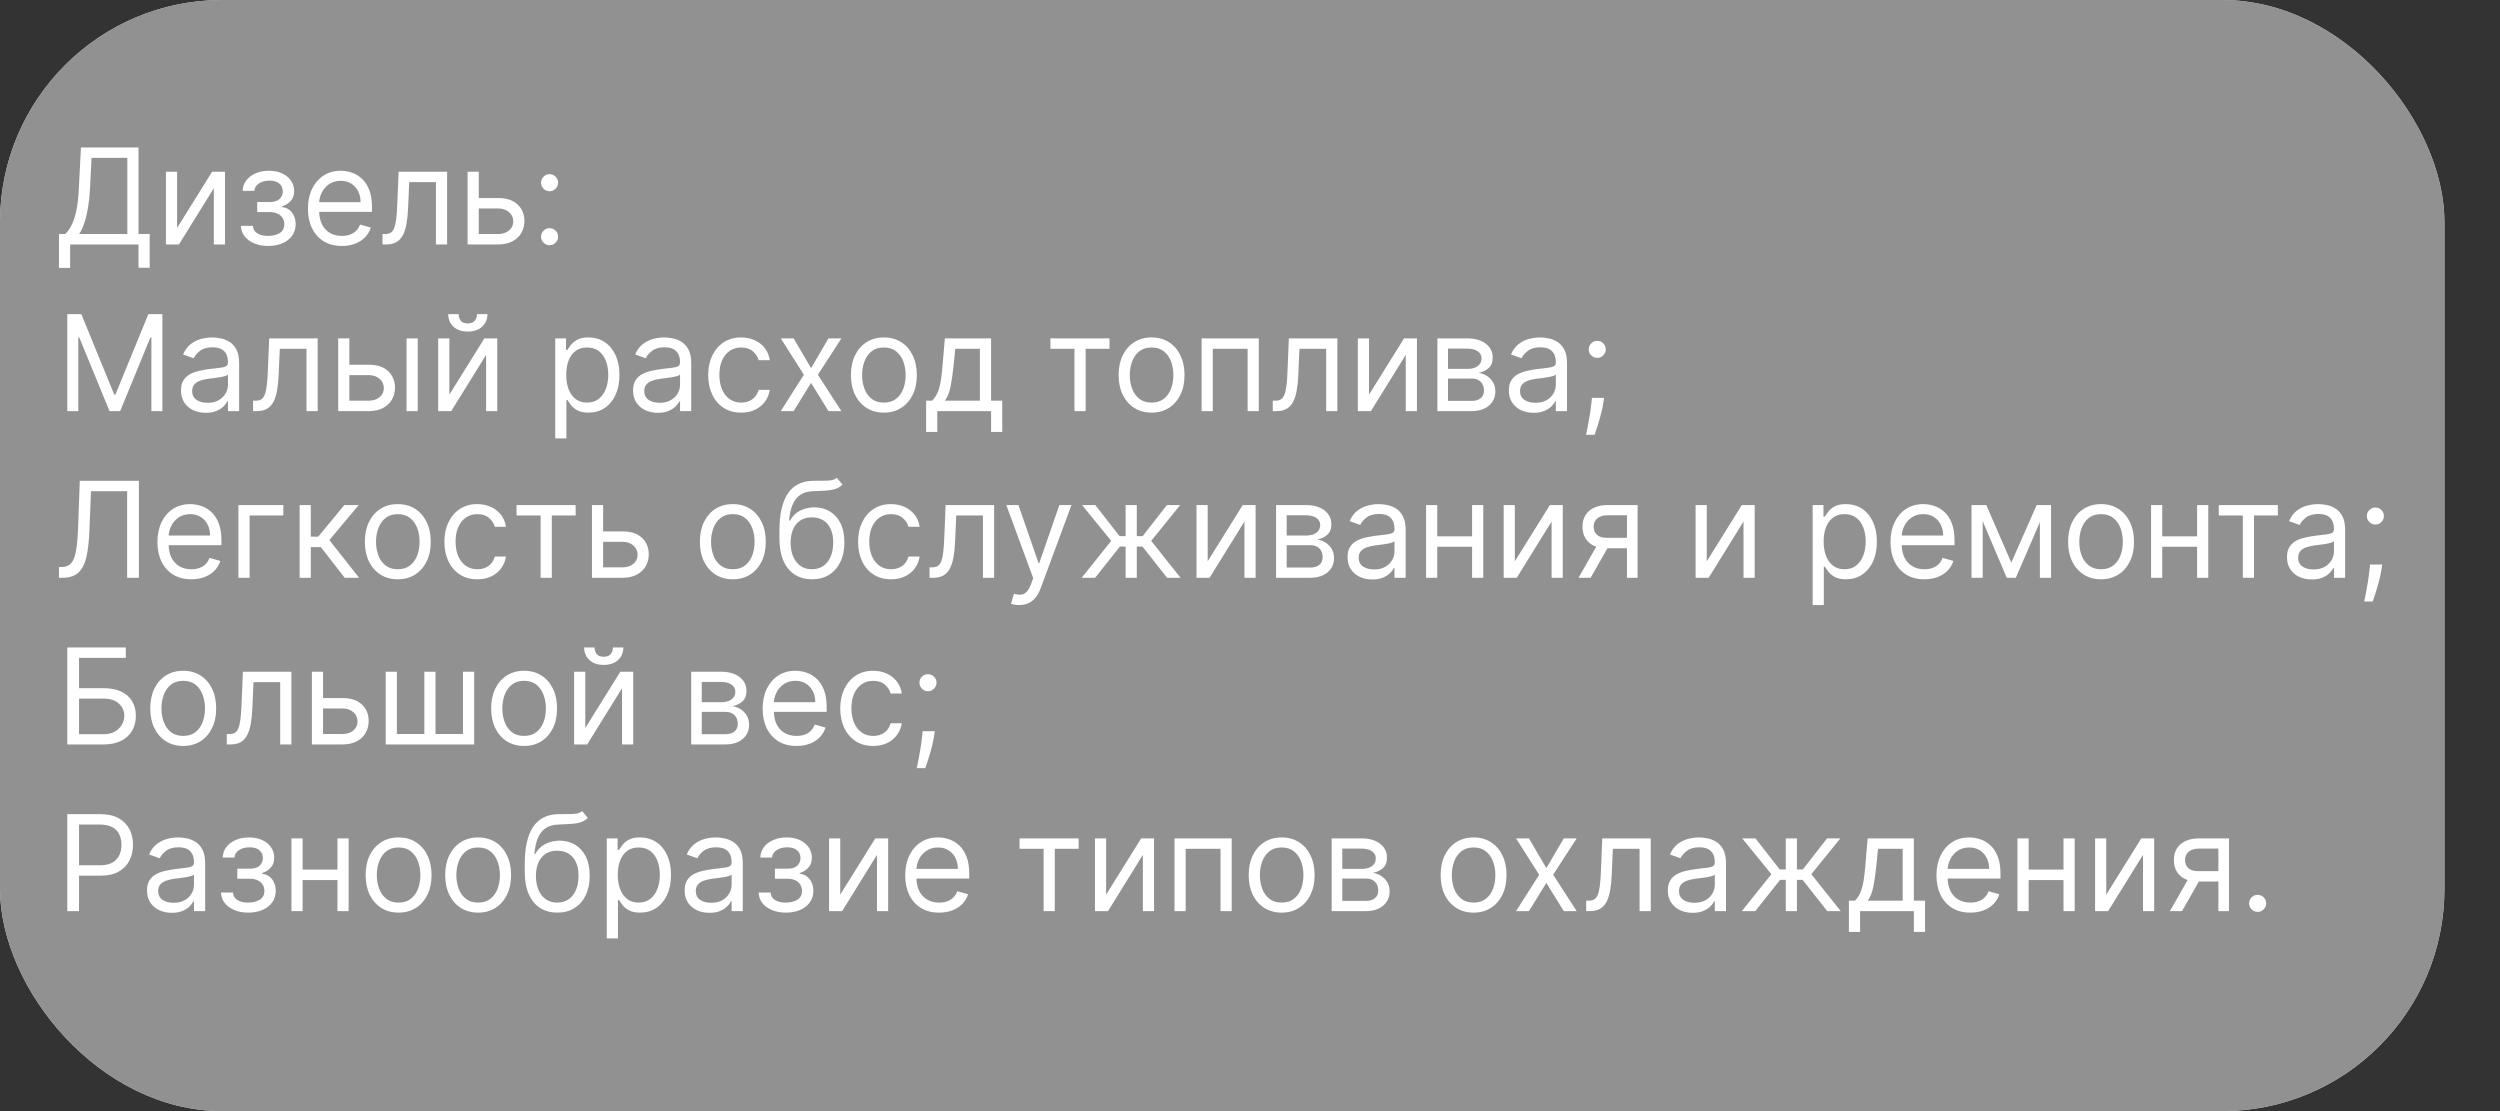 <?xml version="1.0" encoding="UTF-8"?> <svg xmlns="http://www.w3.org/2000/svg" width="225" height="100" viewBox="0 0 225 100" fill="none"><rect x="0" y="0" width="225" height="100" fill="#333333" stroke="none"/> <rect width="220" height="100" rx="20" fill="#D9D9D9"></rect> <rect width="220" height="100" rx="20" fill="#919191"></rect> <path d="M5.307 24.114V21.062H5.869C6.062 20.886 6.244 20.638 6.415 20.317C6.588 19.993 6.734 19.561 6.854 19.021C6.976 18.479 7.057 17.79 7.097 16.954L7.284 13.273H12.466V21.062H13.472V24.097H12.466V22H6.312V24.114H5.307ZM7.131 21.062H11.46V14.21H8.239L8.102 16.954C8.068 17.591 8.009 18.168 7.923 18.685C7.838 19.199 7.729 19.655 7.595 20.053C7.462 20.447 7.307 20.784 7.131 21.062ZM15.938 20.517L19.091 15.454H20.25V22H19.245V16.938L16.108 22H14.932V15.454H15.938V20.517ZM21.683 20.329H22.757C22.78 20.625 22.913 20.849 23.158 21.003C23.405 21.156 23.726 21.233 24.121 21.233C24.524 21.233 24.869 21.151 25.156 20.986C25.443 20.818 25.587 20.548 25.587 20.176C25.587 19.957 25.533 19.767 25.425 19.605C25.317 19.44 25.165 19.312 24.969 19.222C24.773 19.131 24.541 19.085 24.274 19.085H23.149V18.182H24.274C24.675 18.182 24.97 18.091 25.16 17.909C25.354 17.727 25.45 17.5 25.45 17.227C25.45 16.935 25.347 16.7 25.139 16.524C24.932 16.345 24.638 16.256 24.257 16.256C23.874 16.256 23.554 16.342 23.298 16.516C23.043 16.686 22.908 16.906 22.893 17.176H21.837C21.848 16.824 21.956 16.513 22.16 16.243C22.365 15.97 22.643 15.757 22.996 15.604C23.348 15.447 23.751 15.369 24.206 15.369C24.666 15.369 25.065 15.45 25.403 15.612C25.744 15.771 26.007 15.989 26.192 16.264C26.379 16.537 26.473 16.847 26.473 17.193C26.473 17.562 26.369 17.861 26.162 18.088C25.954 18.315 25.695 18.477 25.382 18.574V18.642C25.629 18.659 25.844 18.739 26.026 18.881C26.21 19.02 26.354 19.203 26.456 19.43C26.558 19.655 26.609 19.903 26.609 20.176C26.609 20.574 26.503 20.921 26.29 21.216C26.077 21.509 25.784 21.736 25.412 21.898C25.04 22.057 24.615 22.136 24.138 22.136C23.675 22.136 23.26 22.061 22.893 21.91C22.527 21.757 22.236 21.546 22.02 21.276C21.807 21.003 21.695 20.688 21.683 20.329ZM30.766 22.136C30.136 22.136 29.592 21.997 29.134 21.719C28.68 21.438 28.329 21.046 28.082 20.543C27.837 20.037 27.715 19.449 27.715 18.778C27.715 18.108 27.837 17.517 28.082 17.006C28.329 16.491 28.673 16.091 29.113 15.804C29.556 15.514 30.073 15.369 30.664 15.369C31.005 15.369 31.342 15.426 31.674 15.54C32.006 15.653 32.309 15.838 32.582 16.094C32.854 16.347 33.072 16.682 33.234 17.099C33.396 17.517 33.477 18.031 33.477 18.642V19.068H28.431V18.199H32.454C32.454 17.829 32.38 17.5 32.232 17.21C32.087 16.921 31.88 16.692 31.61 16.524C31.343 16.357 31.028 16.273 30.664 16.273C30.264 16.273 29.917 16.372 29.624 16.571C29.334 16.767 29.111 17.023 28.955 17.338C28.799 17.653 28.721 17.991 28.721 18.352V18.932C28.721 19.426 28.806 19.845 28.977 20.189C29.15 20.53 29.39 20.79 29.697 20.969C30.004 21.145 30.36 21.233 30.766 21.233C31.03 21.233 31.269 21.196 31.482 21.122C31.698 21.046 31.884 20.932 32.041 20.781C32.197 20.628 32.318 20.438 32.403 20.21L33.374 20.483C33.272 20.812 33.1 21.102 32.859 21.352C32.617 21.599 32.319 21.793 31.964 21.932C31.609 22.068 31.209 22.136 30.766 22.136ZM34.427 22V21.062H34.666C34.861 21.062 35.025 21.024 35.156 20.947C35.286 20.868 35.391 20.73 35.471 20.534C35.553 20.335 35.616 20.06 35.658 19.707C35.704 19.352 35.736 18.901 35.756 18.352L35.876 15.454H40.239V22H39.234V16.392H36.83L36.728 18.727C36.705 19.264 36.657 19.737 36.583 20.146C36.512 20.553 36.403 20.893 36.255 21.169C36.11 21.445 35.917 21.652 35.675 21.791C35.434 21.93 35.131 22 34.768 22H34.427ZM42.954 17.824H44.829C45.596 17.824 46.182 18.018 46.589 18.408C46.995 18.797 47.198 19.29 47.198 19.886C47.198 20.278 47.107 20.635 46.925 20.956C46.744 21.274 46.477 21.528 46.124 21.719C45.772 21.906 45.34 22 44.829 22H42.084V15.454H43.09V21.062H44.829C45.227 21.062 45.553 20.957 45.809 20.747C46.065 20.537 46.193 20.267 46.193 19.938C46.193 19.591 46.065 19.308 45.809 19.09C45.553 18.871 45.227 18.761 44.829 18.761H42.954V17.824ZM49.462 22.068C49.252 22.068 49.071 21.993 48.921 21.842C48.77 21.692 48.695 21.511 48.695 21.301C48.695 21.091 48.77 20.91 48.921 20.76C49.071 20.609 49.252 20.534 49.462 20.534C49.672 20.534 49.853 20.609 50.003 20.76C50.154 20.91 50.229 21.091 50.229 21.301C50.229 21.44 50.194 21.568 50.123 21.685C50.054 21.801 49.962 21.895 49.846 21.966C49.732 22.034 49.604 22.068 49.462 22.068ZM49.462 17.21C49.252 17.21 49.071 17.135 48.921 16.984C48.77 16.834 48.695 16.653 48.695 16.443C48.695 16.233 48.77 16.053 48.921 15.902C49.071 15.751 49.252 15.676 49.462 15.676C49.672 15.676 49.853 15.751 50.003 15.902C50.154 16.053 50.229 16.233 50.229 16.443C50.229 16.582 50.194 16.71 50.123 16.827C50.054 16.943 49.962 17.037 49.846 17.108C49.732 17.176 49.604 17.21 49.462 17.21ZM6.057 28.273H7.318L10.284 35.517H10.386L13.352 28.273H14.614V37H13.625V30.369H13.54L10.812 37H9.858L7.131 30.369H7.045V37H6.057V28.273ZM18.522 37.153C18.108 37.153 17.731 37.075 17.393 36.919C17.055 36.76 16.787 36.531 16.588 36.233C16.389 35.932 16.289 35.568 16.289 35.142C16.289 34.767 16.363 34.463 16.511 34.23C16.659 33.994 16.856 33.81 17.103 33.676C17.351 33.543 17.623 33.443 17.922 33.378C18.223 33.31 18.525 33.256 18.829 33.216C19.227 33.165 19.549 33.126 19.797 33.101C20.047 33.072 20.228 33.026 20.342 32.96C20.459 32.895 20.517 32.781 20.517 32.619V32.585C20.517 32.165 20.402 31.838 20.172 31.605C19.944 31.372 19.599 31.256 19.136 31.256C18.656 31.256 18.279 31.361 18.007 31.571C17.734 31.781 17.542 32.006 17.431 32.244L16.477 31.903C16.647 31.506 16.875 31.196 17.159 30.974C17.446 30.75 17.758 30.594 18.096 30.506C18.437 30.415 18.772 30.369 19.102 30.369C19.312 30.369 19.554 30.395 19.826 30.446C20.102 30.494 20.367 30.595 20.623 30.749C20.882 30.902 21.096 31.134 21.267 31.443C21.437 31.753 21.522 32.168 21.522 32.688V37H20.517V36.114H20.466C20.397 36.256 20.284 36.408 20.125 36.57C19.966 36.731 19.754 36.869 19.49 36.983C19.226 37.097 18.903 37.153 18.522 37.153ZM18.676 36.25C19.073 36.25 19.409 36.172 19.681 36.016C19.957 35.859 20.164 35.658 20.304 35.41C20.446 35.163 20.517 34.903 20.517 34.631V33.71C20.474 33.761 20.38 33.808 20.235 33.851C20.093 33.891 19.929 33.926 19.741 33.957C19.556 33.986 19.376 34.011 19.2 34.034C19.027 34.054 18.886 34.071 18.778 34.085C18.517 34.119 18.272 34.175 18.045 34.251C17.821 34.325 17.639 34.438 17.5 34.588C17.363 34.736 17.295 34.938 17.295 35.193C17.295 35.543 17.424 35.807 17.683 35.986C17.944 36.162 18.275 36.25 18.676 36.25ZM22.778 37V36.062H23.017C23.213 36.062 23.376 36.024 23.507 35.947C23.638 35.868 23.743 35.73 23.822 35.534C23.905 35.335 23.967 35.06 24.01 34.707C24.055 34.352 24.088 33.901 24.108 33.352L24.227 30.454H28.591V37H27.585V31.392H25.182L25.079 33.727C25.057 34.264 25.009 34.737 24.935 35.146C24.864 35.553 24.754 35.894 24.607 36.169C24.462 36.445 24.268 36.652 24.027 36.791C23.785 36.93 23.483 37 23.119 37H22.778ZM31.305 32.824H33.18C33.947 32.824 34.534 33.019 34.94 33.408C35.347 33.797 35.55 34.29 35.55 34.886C35.55 35.278 35.459 35.635 35.277 35.956C35.095 36.274 34.828 36.528 34.476 36.719C34.124 36.906 33.692 37 33.18 37H30.436V30.454H31.442V36.062H33.18C33.578 36.062 33.905 35.957 34.16 35.747C34.416 35.537 34.544 35.267 34.544 34.938C34.544 34.591 34.416 34.308 34.16 34.09C33.905 33.871 33.578 33.761 33.18 33.761H31.305V32.824ZM36.59 37V30.454H37.595V37H36.59ZM40.442 35.517L43.595 30.454H44.754V37H43.749V31.938L40.612 37H39.436V30.454H40.442V35.517ZM42.93 28.273H43.868C43.868 28.733 43.709 29.109 43.391 29.402C43.072 29.695 42.641 29.841 42.095 29.841C41.558 29.841 41.131 29.695 40.812 29.402C40.497 29.109 40.34 28.733 40.34 28.273H41.277C41.277 28.494 41.338 28.689 41.46 28.857C41.585 29.024 41.797 29.108 42.095 29.108C42.394 29.108 42.606 29.024 42.734 28.857C42.865 28.689 42.93 28.494 42.93 28.273ZM49.971 39.455V30.454H50.943V31.494H51.062C51.136 31.381 51.238 31.236 51.369 31.06C51.502 30.881 51.693 30.722 51.94 30.582C52.19 30.44 52.528 30.369 52.954 30.369C53.505 30.369 53.991 30.507 54.412 30.783C54.832 31.058 55.16 31.449 55.396 31.954C55.632 32.46 55.75 33.057 55.75 33.744C55.75 34.438 55.632 35.038 55.396 35.547C55.16 36.053 54.834 36.445 54.416 36.723C53.998 36.999 53.517 37.136 52.971 37.136C52.551 37.136 52.214 37.067 51.961 36.928C51.709 36.785 51.514 36.625 51.377 36.446C51.241 36.264 51.136 36.114 51.062 35.994H50.977V39.455H49.971ZM50.96 33.727C50.96 34.222 51.032 34.658 51.177 35.035C51.322 35.41 51.534 35.705 51.812 35.918C52.091 36.128 52.431 36.233 52.835 36.233C53.255 36.233 53.606 36.122 53.887 35.901C54.172 35.676 54.385 35.375 54.527 34.997C54.672 34.617 54.744 34.193 54.744 33.727C54.744 33.267 54.673 32.852 54.531 32.483C54.392 32.111 54.18 31.817 53.896 31.601C53.615 31.382 53.261 31.273 52.835 31.273C52.426 31.273 52.082 31.376 51.804 31.584C51.525 31.788 51.315 32.075 51.173 32.445C51.031 32.811 50.96 33.239 50.96 33.727ZM59.21 37.153C58.795 37.153 58.419 37.075 58.081 36.919C57.742 36.76 57.474 36.531 57.275 36.233C57.076 35.932 56.977 35.568 56.977 35.142C56.977 34.767 57.051 34.463 57.199 34.23C57.346 33.994 57.544 33.81 57.791 33.676C58.038 33.543 58.311 33.443 58.609 33.378C58.91 33.31 59.213 33.256 59.517 33.216C59.914 33.165 60.237 33.126 60.484 33.101C60.734 33.072 60.916 33.026 61.029 32.96C61.146 32.895 61.204 32.781 61.204 32.619V32.585C61.204 32.165 61.089 31.838 60.859 31.605C60.632 31.372 60.287 31.256 59.824 31.256C59.343 31.256 58.967 31.361 58.694 31.571C58.422 31.781 58.23 32.006 58.119 32.244L57.164 31.903C57.335 31.506 57.562 31.196 57.846 30.974C58.133 30.75 58.446 30.594 58.784 30.506C59.125 30.415 59.46 30.369 59.789 30.369C60 30.369 60.241 30.395 60.514 30.446C60.789 30.494 61.055 30.595 61.311 30.749C61.569 30.902 61.784 31.134 61.954 31.443C62.125 31.753 62.21 32.168 62.21 32.688V37H61.204V36.114H61.153C61.085 36.256 60.971 36.408 60.812 36.57C60.653 36.731 60.441 36.869 60.177 36.983C59.913 37.097 59.591 37.153 59.21 37.153ZM59.363 36.25C59.761 36.25 60.096 36.172 60.369 36.016C60.645 35.859 60.852 35.658 60.991 35.41C61.133 35.163 61.204 34.903 61.204 34.631V33.71C61.162 33.761 61.068 33.808 60.923 33.851C60.781 33.891 60.616 33.926 60.429 33.957C60.244 33.986 60.064 34.011 59.887 34.034C59.714 34.054 59.574 34.071 59.466 34.085C59.204 34.119 58.96 34.175 58.733 34.251C58.508 34.325 58.326 34.438 58.187 34.588C58.051 34.736 57.983 34.938 57.983 35.193C57.983 35.543 58.112 35.807 58.37 35.986C58.632 36.162 58.963 36.25 59.363 36.25ZM66.704 37.136C66.091 37.136 65.562 36.992 65.119 36.702C64.676 36.412 64.335 36.013 64.097 35.504C63.858 34.996 63.739 34.415 63.739 33.761C63.739 33.097 63.861 32.51 64.105 32.001C64.352 31.49 64.696 31.091 65.136 30.804C65.579 30.514 66.097 30.369 66.688 30.369C67.148 30.369 67.562 30.454 67.932 30.625C68.301 30.796 68.604 31.034 68.84 31.341C69.075 31.648 69.222 32.006 69.278 32.415H68.273C68.196 32.117 68.026 31.852 67.761 31.622C67.5 31.389 67.148 31.273 66.704 31.273C66.312 31.273 65.969 31.375 65.673 31.579C65.381 31.781 65.152 32.067 64.987 32.436C64.825 32.803 64.744 33.233 64.744 33.727C64.744 34.233 64.824 34.673 64.983 35.048C65.145 35.423 65.372 35.715 65.665 35.922C65.96 36.129 66.307 36.233 66.704 36.233C66.966 36.233 67.203 36.188 67.416 36.097C67.629 36.006 67.81 35.875 67.957 35.705C68.105 35.534 68.21 35.33 68.273 35.091H69.278C69.222 35.477 69.081 35.825 68.856 36.135C68.635 36.442 68.341 36.686 67.974 36.868C67.611 37.047 67.188 37.136 66.704 37.136ZM71.428 30.454L72.996 33.131L74.565 30.454H75.724L73.61 33.727L75.724 37H74.565L72.996 34.46L71.428 37H70.269L72.349 33.727L70.269 30.454H71.428ZM79.548 37.136C78.957 37.136 78.439 36.996 77.993 36.715C77.55 36.433 77.203 36.04 76.953 35.534C76.706 35.028 76.582 34.438 76.582 33.761C76.582 33.08 76.706 32.484 76.953 31.976C77.203 31.467 77.55 31.072 77.993 30.791C78.439 30.51 78.957 30.369 79.548 30.369C80.139 30.369 80.656 30.51 81.099 30.791C81.546 31.072 81.892 31.467 82.139 31.976C82.389 32.484 82.514 33.08 82.514 33.761C82.514 34.438 82.389 35.028 82.139 35.534C81.892 36.04 81.546 36.433 81.099 36.715C80.656 36.996 80.139 37.136 79.548 37.136ZM79.548 36.233C79.997 36.233 80.367 36.118 80.656 35.888C80.946 35.658 81.16 35.355 81.3 34.98C81.439 34.605 81.508 34.199 81.508 33.761C81.508 33.324 81.439 32.916 81.3 32.538C81.16 32.16 80.946 31.855 80.656 31.622C80.367 31.389 79.997 31.273 79.548 31.273C79.099 31.273 78.73 31.389 78.44 31.622C78.151 31.855 77.936 32.16 77.797 32.538C77.658 32.916 77.588 33.324 77.588 33.761C77.588 34.199 77.658 34.605 77.797 34.98C77.936 35.355 78.151 35.658 78.44 35.888C78.73 36.118 79.099 36.233 79.548 36.233ZM83.35 38.875V36.062H83.896C84.029 35.923 84.144 35.773 84.241 35.611C84.338 35.449 84.421 35.257 84.493 35.035C84.566 34.811 84.629 34.538 84.68 34.217C84.731 33.894 84.777 33.503 84.816 33.045L85.038 30.454H89.197V36.062H90.203V38.875H89.197V37H84.356V38.875H83.35ZM85.038 36.062H88.191V31.392H85.975L85.805 33.045C85.734 33.73 85.646 34.328 85.541 34.84C85.436 35.351 85.268 35.758 85.038 36.062ZM94.538 31.392V30.454H99.856V31.392H97.708V37H96.702V31.392H94.538ZM103.642 37.136C103.051 37.136 102.533 36.996 102.087 36.715C101.643 36.433 101.297 36.04 101.047 35.534C100.8 35.028 100.676 34.438 100.676 33.761C100.676 33.08 100.8 32.484 101.047 31.976C101.297 31.467 101.643 31.072 102.087 30.791C102.533 30.51 103.051 30.369 103.642 30.369C104.233 30.369 104.75 30.51 105.193 30.791C105.639 31.072 105.986 31.467 106.233 31.976C106.483 32.484 106.608 33.08 106.608 33.761C106.608 34.438 106.483 35.028 106.233 35.534C105.986 36.04 105.639 36.433 105.193 36.715C104.75 36.996 104.233 37.136 103.642 37.136ZM103.642 36.233C104.091 36.233 104.46 36.118 104.75 35.888C105.04 35.658 105.254 35.355 105.393 34.98C105.533 34.605 105.602 34.199 105.602 33.761C105.602 33.324 105.533 32.916 105.393 32.538C105.254 32.16 105.04 31.855 104.75 31.622C104.46 31.389 104.091 31.273 103.642 31.273C103.193 31.273 102.824 31.389 102.534 31.622C102.244 31.855 102.03 32.16 101.891 32.538C101.751 32.916 101.682 33.324 101.682 33.761C101.682 34.199 101.751 34.605 101.891 34.98C102.03 35.355 102.244 35.658 102.534 35.888C102.824 36.118 103.193 36.233 103.642 36.233ZM108.143 37V30.454H113.291V37H112.285V31.392H109.149V37H108.143ZM114.548 37V36.062H114.787C114.983 36.062 115.146 36.024 115.277 35.947C115.407 35.868 115.512 35.73 115.592 35.534C115.674 35.335 115.737 35.06 115.779 34.707C115.825 34.352 115.858 33.901 115.877 33.352L115.997 30.454H120.36V37H119.355V31.392H116.951L116.849 33.727C116.826 34.264 116.778 34.737 116.704 35.146C116.633 35.553 116.524 35.894 116.376 36.169C116.231 36.445 116.038 36.652 115.797 36.791C115.555 36.93 115.252 37 114.889 37H114.548ZM123.211 35.517L126.365 30.454H127.524V37H126.518V31.938L123.382 37H122.206V30.454H123.211V35.517ZM129.366 37V30.454H132.042C132.746 30.454 133.306 30.614 133.721 30.932C134.136 31.25 134.343 31.671 134.343 32.193C134.343 32.591 134.225 32.899 133.989 33.118C133.754 33.334 133.451 33.48 133.082 33.557C133.323 33.591 133.558 33.676 133.785 33.812C134.015 33.949 134.205 34.136 134.356 34.375C134.506 34.611 134.582 34.901 134.582 35.244C134.582 35.58 134.496 35.879 134.326 36.144C134.156 36.408 133.911 36.617 133.593 36.77C133.275 36.923 132.894 37 132.451 37H129.366ZM130.32 36.08H132.451C132.798 36.08 133.069 35.997 133.265 35.832C133.461 35.668 133.559 35.443 133.559 35.159C133.559 34.821 133.461 34.555 133.265 34.362C133.069 34.166 132.798 34.068 132.451 34.068H130.32V36.08ZM130.32 33.199H132.042C132.312 33.199 132.543 33.162 132.737 33.088C132.93 33.011 133.077 32.903 133.18 32.764C133.285 32.622 133.337 32.455 133.337 32.261C133.337 31.986 133.222 31.77 132.992 31.614C132.762 31.454 132.445 31.375 132.042 31.375H130.32V33.199ZM138.03 37.153C137.615 37.153 137.239 37.075 136.901 36.919C136.563 36.76 136.294 36.531 136.096 36.233C135.897 35.932 135.797 35.568 135.797 35.142C135.797 34.767 135.871 34.463 136.019 34.23C136.167 33.994 136.364 33.81 136.611 33.676C136.858 33.543 137.131 33.443 137.429 33.378C137.73 33.31 138.033 33.256 138.337 33.216C138.735 33.165 139.057 33.126 139.304 33.101C139.554 33.072 139.736 33.026 139.85 32.96C139.966 32.895 140.025 32.781 140.025 32.619V32.585C140.025 32.165 139.909 31.838 139.679 31.605C139.452 31.372 139.107 31.256 138.644 31.256C138.164 31.256 137.787 31.361 137.515 31.571C137.242 31.781 137.05 32.006 136.939 32.244L135.985 31.903C136.155 31.506 136.382 31.196 136.667 30.974C136.953 30.75 137.266 30.594 137.604 30.506C137.945 30.415 138.28 30.369 138.61 30.369C138.82 30.369 139.061 30.395 139.334 30.446C139.61 30.494 139.875 30.595 140.131 30.749C140.39 30.902 140.604 31.134 140.775 31.443C140.945 31.753 141.03 32.168 141.03 32.688V37H140.025V36.114H139.973C139.905 36.256 139.792 36.408 139.632 36.57C139.473 36.731 139.262 36.869 138.998 36.983C138.733 37.097 138.411 37.153 138.03 37.153ZM138.184 36.25C138.581 36.25 138.917 36.172 139.189 36.016C139.465 35.859 139.672 35.658 139.811 35.41C139.953 35.163 140.025 34.903 140.025 34.631V33.71C139.982 33.761 139.888 33.808 139.743 33.851C139.601 33.891 139.436 33.926 139.249 33.957C139.064 33.986 138.884 34.011 138.708 34.034C138.534 34.054 138.394 34.071 138.286 34.085C138.025 34.119 137.78 34.175 137.553 34.251C137.328 34.325 137.147 34.438 137.007 34.588C136.871 34.736 136.803 34.938 136.803 35.193C136.803 35.543 136.932 35.807 137.191 35.986C137.452 36.162 137.783 36.25 138.184 36.25ZM144.366 35.807L144.298 36.267C144.249 36.591 144.175 36.938 144.076 37.307C143.979 37.676 143.879 38.024 143.773 38.351C143.668 38.678 143.582 38.938 143.513 39.131H142.746C142.783 38.949 142.832 38.709 142.891 38.41C142.951 38.112 143.011 37.778 143.07 37.409C143.133 37.043 143.184 36.668 143.224 36.284L143.275 35.807H144.366ZM143.752 32.21C143.542 32.21 143.362 32.135 143.211 31.984C143.06 31.834 142.985 31.653 142.985 31.443C142.985 31.233 143.06 31.053 143.211 30.902C143.362 30.751 143.542 30.676 143.752 30.676C143.962 30.676 144.143 30.751 144.293 30.902C144.444 31.053 144.519 31.233 144.519 31.443C144.519 31.582 144.484 31.71 144.413 31.827C144.344 31.943 144.252 32.037 144.136 32.108C144.022 32.176 143.894 32.21 143.752 32.21ZM5.307 52V51.028H5.562C5.926 51.028 6.209 50.912 6.411 50.679C6.612 50.446 6.757 50.07 6.845 49.55C6.936 49.03 6.997 48.341 7.028 47.483L7.182 43.273H12.5V52H11.443V44.21H8.188L8.051 47.688C8.017 48.602 7.933 49.381 7.8 50.023C7.666 50.665 7.432 51.155 7.097 51.493C6.761 51.831 6.273 52 5.631 52H5.307ZM17.22 52.136C16.589 52.136 16.045 51.997 15.587 51.719C15.133 51.438 14.782 51.045 14.535 50.543C14.29 50.037 14.168 49.449 14.168 48.778C14.168 48.108 14.29 47.517 14.535 47.006C14.782 46.492 15.126 46.091 15.566 45.804C16.009 45.514 16.526 45.369 17.117 45.369C17.458 45.369 17.795 45.426 18.127 45.54C18.459 45.653 18.762 45.838 19.035 46.094C19.308 46.347 19.525 46.682 19.687 47.099C19.849 47.517 19.93 48.031 19.93 48.642V49.068H14.884V48.199H18.907C18.907 47.83 18.833 47.5 18.685 47.21C18.541 46.92 18.333 46.692 18.063 46.524C17.796 46.356 17.481 46.273 17.117 46.273C16.717 46.273 16.37 46.372 16.077 46.571C15.788 46.767 15.565 47.023 15.408 47.338C15.252 47.653 15.174 47.992 15.174 48.352V48.932C15.174 49.426 15.259 49.845 15.43 50.189C15.603 50.53 15.843 50.79 16.15 50.969C16.457 51.145 16.813 51.233 17.22 51.233C17.484 51.233 17.722 51.196 17.935 51.122C18.151 51.045 18.337 50.932 18.494 50.781C18.65 50.628 18.771 50.438 18.856 50.21L19.827 50.483C19.725 50.812 19.553 51.102 19.312 51.352C19.07 51.599 18.772 51.793 18.417 51.932C18.062 52.068 17.663 52.136 17.22 52.136ZM25.499 45.455V46.392H22.465V52H21.459V45.455H25.499ZM26.967 52V45.455H27.973V48.301H28.638L30.99 45.455H32.285L29.643 48.608L32.32 52H31.024L28.876 49.239H27.973V52H26.967ZM35.802 52.136C35.211 52.136 34.693 51.996 34.247 51.715C33.804 51.433 33.457 51.04 33.207 50.534C32.96 50.028 32.836 49.438 32.836 48.761C32.836 48.08 32.96 47.484 33.207 46.976C33.457 46.467 33.804 46.072 34.247 45.791C34.693 45.51 35.211 45.369 35.802 45.369C36.393 45.369 36.91 45.51 37.353 45.791C37.799 46.072 38.146 46.467 38.393 46.976C38.643 47.484 38.768 48.08 38.768 48.761C38.768 49.438 38.643 50.028 38.393 50.534C38.146 51.04 37.799 51.433 37.353 51.715C36.91 51.996 36.393 52.136 35.802 52.136ZM35.802 51.233C36.251 51.233 36.62 51.118 36.91 50.888C37.2 50.658 37.414 50.355 37.554 49.98C37.693 49.605 37.762 49.199 37.762 48.761C37.762 48.324 37.693 47.916 37.554 47.538C37.414 47.16 37.2 46.855 36.91 46.622C36.62 46.389 36.251 46.273 35.802 46.273C35.353 46.273 34.984 46.389 34.694 46.622C34.404 46.855 34.19 47.16 34.051 47.538C33.912 47.916 33.842 48.324 33.842 48.761C33.842 49.199 33.912 49.605 34.051 49.98C34.19 50.355 34.404 50.658 34.694 50.888C34.984 51.118 35.353 51.233 35.802 51.233ZM42.962 52.136C42.349 52.136 41.82 51.992 41.377 51.702C40.934 51.412 40.593 51.013 40.354 50.504C40.116 49.996 39.996 49.415 39.996 48.761C39.996 48.097 40.119 47.51 40.363 47.001C40.61 46.49 40.954 46.091 41.394 45.804C41.837 45.514 42.354 45.369 42.945 45.369C43.406 45.369 43.82 45.455 44.19 45.625C44.559 45.795 44.861 46.034 45.097 46.341C45.333 46.648 45.479 47.006 45.536 47.415H44.531C44.454 47.117 44.283 46.852 44.019 46.622C43.758 46.389 43.406 46.273 42.962 46.273C42.57 46.273 42.227 46.375 41.931 46.58C41.639 46.781 41.41 47.067 41.245 47.436C41.083 47.803 41.002 48.233 41.002 48.727C41.002 49.233 41.082 49.673 41.241 50.048C41.403 50.423 41.63 50.715 41.923 50.922C42.218 51.129 42.565 51.233 42.962 51.233C43.224 51.233 43.461 51.188 43.674 51.097C43.887 51.006 44.068 50.875 44.215 50.705C44.363 50.534 44.468 50.33 44.531 50.091H45.536C45.479 50.477 45.339 50.825 45.114 51.135C44.893 51.442 44.599 51.686 44.232 51.868C43.869 52.047 43.445 52.136 42.962 52.136ZM46.491 46.392V45.455H51.809V46.392H49.661V52H48.656V46.392H46.491ZM54.145 47.824H56.02C56.787 47.824 57.374 48.019 57.78 48.408C58.186 48.797 58.39 49.29 58.39 49.886C58.39 50.278 58.299 50.635 58.117 50.956C57.935 51.274 57.668 51.528 57.316 51.719C56.963 51.906 56.532 52 56.02 52H53.276V45.455H54.282V51.062H56.02C56.418 51.062 56.745 50.957 57 50.747C57.256 50.537 57.384 50.267 57.384 49.938C57.384 49.591 57.256 49.308 57 49.09C56.745 48.871 56.418 48.761 56.02 48.761H54.145V47.824ZM65.954 52.136C65.364 52.136 64.845 51.996 64.399 51.715C63.956 51.433 63.609 51.04 63.359 50.534C63.112 50.028 62.989 49.438 62.989 48.761C62.989 48.08 63.112 47.484 63.359 46.976C63.609 46.467 63.956 46.072 64.399 45.791C64.845 45.51 65.364 45.369 65.954 45.369C66.546 45.369 67.062 45.51 67.506 45.791C67.952 46.072 68.298 46.467 68.546 46.976C68.796 47.484 68.921 48.08 68.921 48.761C68.921 49.438 68.796 50.028 68.546 50.534C68.298 51.04 67.952 51.433 67.506 51.715C67.062 51.996 66.546 52.136 65.954 52.136ZM65.954 51.233C66.403 51.233 66.773 51.118 67.062 50.888C67.352 50.658 67.567 50.355 67.706 49.98C67.845 49.605 67.915 49.199 67.915 48.761C67.915 48.324 67.845 47.916 67.706 47.538C67.567 47.16 67.352 46.855 67.062 46.622C66.773 46.389 66.403 46.273 65.954 46.273C65.506 46.273 65.136 46.389 64.847 46.622C64.557 46.855 64.342 47.16 64.203 47.538C64.064 47.916 63.994 48.324 63.994 48.761C63.994 49.199 64.064 49.605 64.203 49.98C64.342 50.355 64.557 50.658 64.847 50.888C65.136 51.118 65.506 51.233 65.954 51.233ZM75.314 43L75.825 43.614C75.626 43.807 75.396 43.942 75.135 44.019C74.873 44.095 74.578 44.142 74.248 44.159C73.919 44.176 73.552 44.193 73.149 44.21C72.694 44.227 72.318 44.338 72.019 44.543C71.721 44.747 71.491 45.043 71.329 45.429C71.167 45.815 71.064 46.29 71.018 46.852H71.103C71.325 46.443 71.632 46.142 72.024 45.949C72.416 45.756 72.836 45.659 73.285 45.659C73.796 45.659 74.257 45.778 74.666 46.017C75.075 46.256 75.399 46.609 75.637 47.078C75.876 47.547 75.995 48.125 75.995 48.812C75.995 49.497 75.873 50.088 75.629 50.585C75.387 51.082 75.048 51.466 74.61 51.736C74.176 52.003 73.666 52.136 73.081 52.136C72.495 52.136 71.983 51.999 71.542 51.723C71.102 51.445 70.76 51.033 70.515 50.487C70.271 49.939 70.149 49.261 70.149 48.455V47.756C70.149 46.298 70.396 45.193 70.89 44.44C71.387 43.688 72.135 43.298 73.132 43.273C73.484 43.261 73.798 43.258 74.073 43.264C74.349 43.27 74.589 43.257 74.794 43.226C74.998 43.195 75.171 43.119 75.314 43ZM73.081 51.233C73.475 51.233 73.815 51.133 74.099 50.935C74.386 50.736 74.606 50.456 74.76 50.095C74.913 49.731 74.99 49.304 74.99 48.812C74.99 48.335 74.912 47.929 74.755 47.594C74.602 47.258 74.382 47.003 74.095 46.827C73.808 46.651 73.464 46.562 73.064 46.562C72.771 46.562 72.508 46.612 72.275 46.712C72.042 46.811 71.843 46.957 71.679 47.151C71.514 47.344 71.386 47.58 71.295 47.858C71.207 48.136 71.16 48.455 71.154 48.812C71.154 49.545 71.326 50.132 71.67 50.572C72.014 51.013 72.484 51.233 73.081 51.233ZM80.193 52.136C79.579 52.136 79.051 51.992 78.608 51.702C78.164 51.412 77.823 51.013 77.585 50.504C77.346 49.996 77.227 49.415 77.227 48.761C77.227 48.097 77.349 47.51 77.593 47.001C77.841 46.49 78.184 46.091 78.625 45.804C79.068 45.514 79.585 45.369 80.176 45.369C80.636 45.369 81.051 45.455 81.42 45.625C81.789 45.795 82.092 46.034 82.328 46.341C82.564 46.648 82.71 47.006 82.767 47.415H81.761C81.684 47.117 81.514 46.852 81.25 46.622C80.988 46.389 80.636 46.273 80.193 46.273C79.801 46.273 79.457 46.375 79.162 46.58C78.869 46.781 78.64 47.067 78.475 47.436C78.314 47.803 78.233 48.233 78.233 48.727C78.233 49.233 78.312 49.673 78.471 50.048C78.633 50.423 78.86 50.715 79.153 50.922C79.448 51.129 79.795 51.233 80.193 51.233C80.454 51.233 80.691 51.188 80.904 51.097C81.118 51.006 81.298 50.875 81.446 50.705C81.593 50.534 81.698 50.33 81.761 50.091H82.767C82.71 50.477 82.569 50.825 82.345 51.135C82.123 51.442 81.829 51.686 81.463 51.868C81.099 52.047 80.676 52.136 80.193 52.136ZM83.657 52V51.062H83.896C84.092 51.062 84.255 51.024 84.386 50.947C84.517 50.868 84.622 50.73 84.701 50.534C84.784 50.335 84.846 50.06 84.889 49.707C84.934 49.352 84.967 48.901 84.987 48.352L85.106 45.455H89.47V52H88.464V46.392H86.061L85.959 48.727C85.936 49.264 85.887 49.737 85.814 50.146C85.743 50.553 85.633 50.894 85.485 51.169C85.341 51.445 85.147 51.652 84.906 51.791C84.664 51.93 84.362 52 83.998 52H83.657ZM91.728 54.455C91.558 54.455 91.406 54.44 91.272 54.412C91.139 54.386 91.046 54.361 90.995 54.335L91.251 53.449C91.495 53.511 91.711 53.534 91.899 53.517C92.086 53.5 92.252 53.416 92.397 53.266C92.545 53.118 92.68 52.878 92.802 52.545L92.99 52.034L90.569 45.455H91.66L93.467 50.67H93.535L95.342 45.455H96.433L93.654 52.955C93.529 53.293 93.375 53.572 93.19 53.794C93.005 54.019 92.791 54.185 92.546 54.293C92.305 54.401 92.032 54.455 91.728 54.455ZM97.351 52L100.01 48.676L97.385 45.455H98.579L100.76 48.25H101.306V45.455H102.311V48.25H102.84L105.022 45.455H106.215L103.607 48.676L106.249 52H105.039L102.823 49.188H102.311V52H101.306V49.188H100.794L98.561 52H97.351ZM108.692 50.517L111.845 45.455H113.004V52H111.999V46.938L108.862 52H107.686V45.455H108.692V50.517ZM114.846 52V45.455H117.522C118.227 45.455 118.787 45.614 119.201 45.932C119.616 46.25 119.824 46.67 119.824 47.193C119.824 47.591 119.706 47.899 119.47 48.118C119.234 48.334 118.931 48.48 118.562 48.557C118.804 48.591 119.038 48.676 119.265 48.812C119.495 48.949 119.686 49.136 119.836 49.375C119.987 49.611 120.062 49.901 120.062 50.244C120.062 50.58 119.977 50.879 119.806 51.144C119.636 51.408 119.392 51.617 119.074 51.77C118.755 51.923 118.375 52 117.931 52H114.846ZM115.801 51.08H117.931C118.278 51.08 118.549 50.997 118.745 50.832C118.941 50.668 119.039 50.443 119.039 50.159C119.039 49.821 118.941 49.555 118.745 49.362C118.549 49.166 118.278 49.068 117.931 49.068H115.801V51.08ZM115.801 48.199H117.522C117.792 48.199 118.024 48.162 118.217 48.088C118.41 48.011 118.558 47.903 118.66 47.764C118.765 47.622 118.818 47.455 118.818 47.261C118.818 46.986 118.703 46.77 118.473 46.614C118.243 46.455 117.926 46.375 117.522 46.375H115.801V48.199ZM123.511 52.153C123.096 52.153 122.719 52.075 122.381 51.919C122.043 51.76 121.775 51.531 121.576 51.233C121.377 50.932 121.278 50.568 121.278 50.142C121.278 49.767 121.352 49.463 121.499 49.23C121.647 48.994 121.844 48.81 122.092 48.676C122.339 48.543 122.612 48.443 122.91 48.378C123.211 48.31 123.513 48.256 123.817 48.216C124.215 48.165 124.538 48.126 124.785 48.101C125.035 48.072 125.217 48.026 125.33 47.96C125.447 47.895 125.505 47.781 125.505 47.619V47.585C125.505 47.165 125.39 46.838 125.16 46.605C124.933 46.372 124.587 46.256 124.124 46.256C123.644 46.256 123.268 46.361 122.995 46.571C122.722 46.781 122.531 47.006 122.42 47.244L121.465 46.903C121.636 46.506 121.863 46.196 122.147 45.974C122.434 45.75 122.746 45.594 123.085 45.506C123.425 45.415 123.761 45.369 124.09 45.369C124.3 45.369 124.542 45.395 124.815 45.446C125.09 45.494 125.356 45.595 125.612 45.749C125.87 45.902 126.085 46.133 126.255 46.443C126.425 46.753 126.511 47.168 126.511 47.688V52H125.505V51.114H125.454C125.386 51.256 125.272 51.408 125.113 51.57C124.954 51.731 124.742 51.869 124.478 51.983C124.214 52.097 123.891 52.153 123.511 52.153ZM123.664 51.25C124.062 51.25 124.397 51.172 124.67 51.016C124.945 50.859 125.153 50.658 125.292 50.41C125.434 50.163 125.505 49.903 125.505 49.631V48.71C125.462 48.761 125.369 48.808 125.224 48.851C125.082 48.891 124.917 48.926 124.729 48.957C124.545 48.986 124.364 49.011 124.188 49.034C124.015 49.054 123.874 49.071 123.766 49.085C123.505 49.119 123.261 49.175 123.033 49.251C122.809 49.325 122.627 49.438 122.488 49.588C122.352 49.736 122.283 49.938 122.283 50.193C122.283 50.543 122.413 50.807 122.671 50.986C122.933 51.162 123.263 51.25 123.664 51.25ZM132.727 48.267V49.205H129.113V48.267H132.727ZM129.352 45.455V52H128.346V45.455H129.352ZM133.494 45.455V52H132.488V45.455H133.494ZM136.336 50.517L139.49 45.455H140.649V52H139.643V46.938L136.507 52H135.331V45.455H136.336V50.517ZM146.428 52V46.375H144.69C144.298 46.375 143.989 46.466 143.765 46.648C143.54 46.83 143.428 47.08 143.428 47.398C143.428 47.71 143.529 47.956 143.731 48.135C143.935 48.314 144.215 48.403 144.57 48.403H146.684V49.341H144.57C144.127 49.341 143.745 49.263 143.424 49.106C143.103 48.95 142.856 48.727 142.683 48.438C142.509 48.145 142.423 47.798 142.423 47.398C142.423 46.994 142.513 46.648 142.695 46.358C142.877 46.068 143.137 45.845 143.475 45.689C143.816 45.533 144.221 45.455 144.69 45.455H147.383V52H146.428ZM142.065 52L143.923 48.744H145.013L143.156 52H142.065ZM153.61 50.517L156.763 45.455H157.922V52H156.917V46.938L153.78 52H152.604V45.455H153.61V50.517ZM163.139 54.455V45.455H164.111V46.494H164.23C164.304 46.381 164.406 46.236 164.537 46.06C164.67 45.881 164.861 45.722 165.108 45.582C165.358 45.44 165.696 45.369 166.122 45.369C166.673 45.369 167.159 45.507 167.58 45.783C168 46.058 168.328 46.449 168.564 46.955C168.8 47.46 168.918 48.057 168.918 48.744C168.918 49.438 168.8 50.038 168.564 50.547C168.328 51.053 168.001 51.445 167.584 51.723C167.166 51.999 166.685 52.136 166.139 52.136C165.719 52.136 165.382 52.067 165.129 51.928C164.876 51.785 164.682 51.625 164.545 51.446C164.409 51.264 164.304 51.114 164.23 50.994H164.145V54.455H163.139ZM164.128 48.727C164.128 49.222 164.2 49.658 164.345 50.035C164.49 50.41 164.702 50.705 164.98 50.918C165.259 51.128 165.599 51.233 166.003 51.233C166.423 51.233 166.774 51.122 167.055 50.901C167.339 50.676 167.553 50.375 167.695 49.997C167.839 49.617 167.912 49.193 167.912 48.727C167.912 48.267 167.841 47.852 167.699 47.483C167.56 47.111 167.348 46.817 167.064 46.601C166.783 46.382 166.429 46.273 166.003 46.273C165.594 46.273 165.25 46.376 164.972 46.584C164.693 46.788 164.483 47.075 164.341 47.445C164.199 47.811 164.128 48.239 164.128 48.727ZM173.196 52.136C172.565 52.136 172.021 51.997 171.564 51.719C171.109 51.438 170.759 51.045 170.511 50.543C170.267 50.037 170.145 49.449 170.145 48.778C170.145 48.108 170.267 47.517 170.511 47.006C170.759 46.492 171.102 46.091 171.543 45.804C171.986 45.514 172.503 45.369 173.094 45.369C173.435 45.369 173.771 45.426 174.104 45.54C174.436 45.653 174.739 45.838 175.011 46.094C175.284 46.347 175.501 46.682 175.663 47.099C175.825 47.517 175.906 48.031 175.906 48.642V49.068H170.861V48.199H174.884C174.884 47.83 174.81 47.5 174.662 47.21C174.517 46.92 174.31 46.692 174.04 46.524C173.773 46.356 173.457 46.273 173.094 46.273C172.693 46.273 172.347 46.372 172.054 46.571C171.764 46.767 171.541 47.023 171.385 47.338C171.229 47.653 171.151 47.992 171.151 48.352V48.932C171.151 49.426 171.236 49.845 171.406 50.189C171.58 50.53 171.82 50.79 172.126 50.969C172.433 51.145 172.79 51.233 173.196 51.233C173.46 51.233 173.699 51.196 173.912 51.122C174.128 51.045 174.314 50.932 174.47 50.781C174.626 50.628 174.747 50.438 174.832 50.21L175.804 50.483C175.702 50.812 175.53 51.102 175.288 51.352C175.047 51.599 174.749 51.793 174.393 51.932C174.038 52.068 173.639 52.136 173.196 52.136ZM181.016 50.636L183.3 45.455H184.254L181.425 52H180.607L177.828 45.455H178.766L181.016 50.636ZM178.442 45.455V52H177.436V45.455H178.442ZM183.589 52V45.455H184.595V52H183.589ZM189.095 52.136C188.504 52.136 187.986 51.996 187.54 51.715C187.097 51.433 186.75 51.04 186.5 50.534C186.253 50.028 186.129 49.438 186.129 48.761C186.129 48.08 186.253 47.484 186.5 46.976C186.75 46.467 187.097 46.072 187.54 45.791C187.986 45.51 188.504 45.369 189.095 45.369C189.686 45.369 190.203 45.51 190.646 45.791C191.092 46.072 191.439 46.467 191.686 46.976C191.936 47.484 192.061 48.08 192.061 48.761C192.061 49.438 191.936 50.028 191.686 50.534C191.439 51.04 191.092 51.433 190.646 51.715C190.203 51.996 189.686 52.136 189.095 52.136ZM189.095 51.233C189.544 51.233 189.913 51.118 190.203 50.888C190.493 50.658 190.707 50.355 190.847 49.98C190.986 49.605 191.055 49.199 191.055 48.761C191.055 48.324 190.986 47.916 190.847 47.538C190.707 47.16 190.493 46.855 190.203 46.622C189.913 46.389 189.544 46.273 189.095 46.273C188.646 46.273 188.277 46.389 187.987 46.622C187.697 46.855 187.483 47.16 187.344 47.538C187.205 47.916 187.135 48.324 187.135 48.761C187.135 49.199 187.205 49.605 187.344 49.98C187.483 50.355 187.697 50.658 187.987 50.888C188.277 51.118 188.646 51.233 189.095 51.233ZM197.977 48.267V49.205H194.363V48.267H197.977ZM194.602 45.455V52H193.596V45.455H194.602ZM198.744 45.455V52H197.738V45.455H198.744ZM199.69 46.392V45.455H205.008V46.392H202.86V52H201.855V46.392H199.69ZM208.061 52.153C207.647 52.153 207.27 52.075 206.932 51.919C206.594 51.76 206.326 51.531 206.127 51.233C205.928 50.932 205.828 50.568 205.828 50.142C205.828 49.767 205.902 49.463 206.05 49.23C206.198 48.994 206.395 48.81 206.642 48.676C206.89 48.543 207.162 48.443 207.461 48.378C207.762 48.31 208.064 48.256 208.368 48.216C208.766 48.165 209.088 48.126 209.336 48.101C209.586 48.072 209.767 48.026 209.881 47.96C209.998 47.895 210.056 47.781 210.056 47.619V47.585C210.056 47.165 209.941 46.838 209.711 46.605C209.483 46.372 209.138 46.256 208.675 46.256C208.195 46.256 207.819 46.361 207.546 46.571C207.273 46.781 207.081 47.006 206.971 47.244L206.016 46.903C206.186 46.506 206.414 46.196 206.698 45.974C206.985 45.75 207.297 45.594 207.635 45.506C207.976 45.415 208.311 45.369 208.641 45.369C208.851 45.369 209.093 45.395 209.365 45.446C209.641 45.494 209.907 45.595 210.162 45.749C210.421 45.902 210.635 46.133 210.806 46.443C210.976 46.753 211.061 47.168 211.061 47.688V52H210.056V51.114H210.005C209.936 51.256 209.823 51.408 209.664 51.57C209.505 51.731 209.293 51.869 209.029 51.983C208.765 52.097 208.442 52.153 208.061 52.153ZM208.215 51.25C208.613 51.25 208.948 51.172 209.221 51.016C209.496 50.859 209.703 50.658 209.843 50.41C209.985 50.163 210.056 49.903 210.056 49.631V48.71C210.013 48.761 209.919 48.808 209.775 48.851C209.632 48.891 209.468 48.926 209.28 48.957C209.096 48.986 208.915 49.011 208.739 49.034C208.566 49.054 208.425 49.071 208.317 49.085C208.056 49.119 207.811 49.175 207.584 49.251C207.36 49.325 207.178 49.438 207.039 49.588C206.902 49.736 206.834 49.938 206.834 50.193C206.834 50.543 206.963 50.807 207.222 50.986C207.483 51.162 207.814 51.25 208.215 51.25ZM214.397 50.807L214.329 51.267C214.281 51.591 214.207 51.938 214.107 52.307C214.011 52.676 213.91 53.024 213.805 53.351C213.7 53.678 213.613 53.938 213.545 54.131H212.778C212.815 53.949 212.863 53.709 212.923 53.41C212.982 53.112 213.042 52.778 213.102 52.409C213.164 52.043 213.215 51.668 213.255 51.284L213.306 50.807H214.397ZM213.783 47.21C213.573 47.21 213.393 47.135 213.242 46.984C213.092 46.834 213.016 46.653 213.016 46.443C213.016 46.233 213.092 46.053 213.242 45.902C213.393 45.751 213.573 45.676 213.783 45.676C213.994 45.676 214.174 45.751 214.325 45.902C214.475 46.053 214.55 46.233 214.55 46.443C214.55 46.582 214.515 46.71 214.444 46.827C214.376 46.943 214.283 47.037 214.167 47.108C214.053 47.176 213.925 47.21 213.783 47.21ZM6.057 67V58.273H11.324V59.21H7.114V61.938H9.33C9.955 61.938 10.482 62.04 10.911 62.244C11.342 62.449 11.669 62.737 11.891 63.109C12.115 63.481 12.227 63.92 12.227 64.426C12.227 64.932 12.115 65.378 11.891 65.764C11.669 66.151 11.342 66.453 10.911 66.672C10.482 66.891 9.955 67 9.33 67H6.057ZM7.114 66.079H9.33C9.727 66.079 10.064 66 10.339 65.841C10.618 65.679 10.828 65.472 10.97 65.219C11.115 64.963 11.188 64.693 11.188 64.409C11.188 63.992 11.027 63.632 10.706 63.331C10.385 63.027 9.926 62.875 9.33 62.875H7.114V66.079ZM16.49 67.136C15.899 67.136 15.38 66.996 14.934 66.715C14.491 66.433 14.145 66.04 13.895 65.534C13.647 65.028 13.524 64.438 13.524 63.761C13.524 63.08 13.647 62.484 13.895 61.976C14.145 61.467 14.491 61.072 14.934 60.791C15.38 60.51 15.899 60.369 16.49 60.369C17.081 60.369 17.598 60.51 18.041 60.791C18.487 61.072 18.834 61.467 19.081 61.976C19.331 62.484 19.456 63.08 19.456 63.761C19.456 64.438 19.331 65.028 19.081 65.534C18.834 66.04 18.487 66.433 18.041 66.715C17.598 66.996 17.081 67.136 16.49 67.136ZM16.49 66.233C16.939 66.233 17.308 66.118 17.598 65.888C17.887 65.658 18.102 65.355 18.241 64.98C18.38 64.605 18.45 64.199 18.45 63.761C18.45 63.324 18.38 62.916 18.241 62.538C18.102 62.16 17.887 61.855 17.598 61.622C17.308 61.389 16.939 61.273 16.49 61.273C16.041 61.273 15.671 61.389 15.382 61.622C15.092 61.855 14.877 62.16 14.738 62.538C14.599 62.916 14.53 63.324 14.53 63.761C14.53 64.199 14.599 64.605 14.738 64.98C14.877 65.355 15.092 65.658 15.382 65.888C15.671 66.118 16.041 66.233 16.49 66.233ZM20.411 67V66.062H20.65C20.846 66.062 21.009 66.024 21.14 65.947C21.271 65.868 21.376 65.73 21.455 65.534C21.538 65.335 21.6 65.06 21.643 64.707C21.688 64.352 21.721 63.901 21.741 63.352L21.86 60.455H26.224V67H25.218V61.392H22.815L22.712 63.727C22.69 64.264 22.641 64.737 22.567 65.146C22.496 65.553 22.387 65.894 22.239 66.169C22.095 66.445 21.901 66.652 21.66 66.791C21.418 66.93 21.116 67 20.752 67H20.411ZM28.938 62.824H30.813C31.58 62.824 32.167 63.019 32.573 63.408C32.979 63.797 33.182 64.29 33.182 64.886C33.182 65.278 33.092 65.635 32.91 65.956C32.728 66.274 32.461 66.528 32.109 66.719C31.756 66.906 31.325 67 30.813 67H28.069V60.455H29.075V66.062H30.813C31.211 66.062 31.538 65.957 31.793 65.747C32.049 65.537 32.177 65.267 32.177 64.938C32.177 64.591 32.049 64.308 31.793 64.09C31.538 63.871 31.211 63.761 30.813 63.761H28.938V62.824ZM34.713 60.455H35.719V66.062H38.191V60.455H39.196V66.062H41.668V60.455H42.674V67H34.713V60.455ZM47.169 67.136C46.578 67.136 46.06 66.996 45.614 66.715C45.171 66.433 44.824 66.04 44.574 65.534C44.327 65.028 44.203 64.438 44.203 63.761C44.203 63.08 44.327 62.484 44.574 61.976C44.824 61.467 45.171 61.072 45.614 60.791C46.06 60.51 46.578 60.369 47.169 60.369C47.76 60.369 48.277 60.51 48.721 60.791C49.166 61.072 49.513 61.467 49.76 61.976C50.01 62.484 50.135 63.08 50.135 63.761C50.135 64.438 50.01 65.028 49.76 65.534C49.513 66.04 49.166 66.433 48.721 66.715C48.277 66.996 47.76 67.136 47.169 67.136ZM47.169 66.233C47.618 66.233 47.988 66.118 48.277 65.888C48.567 65.658 48.782 65.355 48.921 64.98C49.06 64.605 49.13 64.199 49.13 63.761C49.13 63.324 49.06 62.916 48.921 62.538C48.782 62.16 48.567 61.855 48.277 61.622C47.988 61.389 47.618 61.273 47.169 61.273C46.721 61.273 46.351 61.389 46.061 61.622C45.772 61.855 45.557 62.16 45.418 62.538C45.279 62.916 45.209 63.324 45.209 63.761C45.209 64.199 45.279 64.605 45.418 64.98C45.557 65.355 45.772 65.658 46.061 65.888C46.351 66.118 46.721 66.233 47.169 66.233ZM52.676 65.517L55.83 60.455H56.989V67H55.983V61.938L52.847 67H51.67V60.455H52.676V65.517ZM55.165 58.273H56.102C56.102 58.733 55.943 59.109 55.625 59.402C55.307 59.695 54.875 59.841 54.33 59.841C53.793 59.841 53.365 59.695 53.047 59.402C52.731 59.109 52.574 58.733 52.574 58.273H53.511C53.511 58.494 53.572 58.689 53.695 58.856C53.82 59.024 54.031 59.108 54.33 59.108C54.628 59.108 54.841 59.024 54.969 58.856C55.099 58.689 55.165 58.494 55.165 58.273ZM62.206 67V60.455H64.882C65.586 60.455 66.146 60.614 66.561 60.932C66.975 61.25 67.183 61.67 67.183 62.193C67.183 62.591 67.065 62.899 66.829 63.118C66.593 63.334 66.291 63.48 65.921 63.557C66.163 63.591 66.397 63.676 66.625 63.812C66.855 63.949 67.045 64.136 67.196 64.375C67.346 64.611 67.421 64.901 67.421 65.244C67.421 65.579 67.336 65.879 67.166 66.144C66.995 66.408 66.751 66.617 66.433 66.77C66.115 66.923 65.734 67 65.291 67H62.206ZM63.16 66.079H65.291C65.637 66.079 65.909 65.997 66.105 65.832C66.301 65.668 66.399 65.443 66.399 65.159C66.399 64.821 66.301 64.555 66.105 64.362C65.909 64.166 65.637 64.068 65.291 64.068H63.16V66.079ZM63.16 63.199H64.882C65.152 63.199 65.383 63.162 65.576 63.088C65.769 63.011 65.917 62.903 66.019 62.764C66.125 62.622 66.177 62.455 66.177 62.261C66.177 61.986 66.062 61.77 65.832 61.614C65.602 61.455 65.285 61.375 64.882 61.375H63.16V63.199ZM71.688 67.136C71.058 67.136 70.513 66.997 70.056 66.719C69.602 66.438 69.251 66.046 69.004 65.543C68.759 65.037 68.637 64.449 68.637 63.778C68.637 63.108 68.759 62.517 69.004 62.006C69.251 61.492 69.594 61.091 70.035 60.804C70.478 60.514 70.995 60.369 71.586 60.369C71.927 60.369 72.263 60.426 72.596 60.54C72.928 60.653 73.231 60.838 73.504 61.094C73.776 61.347 73.994 61.682 74.156 62.099C74.317 62.517 74.398 63.031 74.398 63.642V64.068H69.353V63.199H73.376C73.376 62.83 73.302 62.5 73.154 62.21C73.009 61.92 72.802 61.692 72.532 61.524C72.265 61.356 71.95 61.273 71.586 61.273C71.185 61.273 70.839 61.372 70.546 61.571C70.256 61.767 70.033 62.023 69.877 62.338C69.721 62.653 69.643 62.992 69.643 63.352V63.932C69.643 64.426 69.728 64.845 69.898 65.189C70.072 65.53 70.312 65.79 70.619 65.969C70.925 66.145 71.282 66.233 71.688 66.233C71.952 66.233 72.191 66.196 72.404 66.122C72.62 66.046 72.806 65.932 72.962 65.781C73.119 65.628 73.239 65.438 73.325 65.21L74.296 65.483C74.194 65.812 74.022 66.102 73.781 66.352C73.539 66.599 73.241 66.793 72.886 66.932C72.531 67.068 72.131 67.136 71.688 67.136ZM78.587 67.136C77.974 67.136 77.445 66.992 77.002 66.702C76.559 66.412 76.218 66.013 75.979 65.504C75.741 64.996 75.621 64.415 75.621 63.761C75.621 63.097 75.744 62.51 75.988 62.001C76.235 61.49 76.579 61.091 77.019 60.804C77.462 60.514 77.979 60.369 78.57 60.369C79.031 60.369 79.445 60.455 79.815 60.625C80.184 60.795 80.487 61.034 80.722 61.341C80.958 61.648 81.104 62.006 81.161 62.415H80.156C80.079 62.117 79.908 61.852 79.644 61.622C79.383 61.389 79.031 61.273 78.587 61.273C78.195 61.273 77.852 61.375 77.556 61.58C77.263 61.781 77.035 62.067 76.87 62.436C76.708 62.803 76.627 63.233 76.627 63.727C76.627 64.233 76.707 64.673 76.866 65.048C77.028 65.423 77.255 65.715 77.548 65.922C77.843 66.129 78.19 66.233 78.587 66.233C78.849 66.233 79.086 66.188 79.299 66.097C79.512 66.006 79.692 65.875 79.84 65.704C79.988 65.534 80.093 65.329 80.156 65.091H81.161C81.104 65.477 80.964 65.825 80.739 66.135C80.518 66.442 80.224 66.686 79.857 66.868C79.494 67.047 79.07 67.136 78.587 67.136ZM84.131 65.807L84.063 66.267C84.015 66.591 83.941 66.938 83.842 67.307C83.745 67.676 83.644 68.024 83.539 68.351C83.434 68.678 83.347 68.938 83.279 69.131H82.512C82.549 68.949 82.597 68.709 82.657 68.41C82.717 68.112 82.776 67.778 82.836 67.409C82.898 67.043 82.95 66.668 82.989 66.284L83.04 65.807H84.131ZM83.518 62.21C83.308 62.21 83.127 62.135 82.977 61.984C82.826 61.834 82.751 61.653 82.751 61.443C82.751 61.233 82.826 61.053 82.977 60.902C83.127 60.751 83.308 60.676 83.518 60.676C83.728 60.676 83.908 60.751 84.059 60.902C84.21 61.053 84.285 61.233 84.285 61.443C84.285 61.582 84.249 61.71 84.178 61.827C84.11 61.943 84.018 62.037 83.901 62.108C83.788 62.176 83.66 62.21 83.518 62.21ZM6.057 82V73.273H9.006C9.69 73.273 10.25 73.396 10.685 73.644C11.122 73.888 11.446 74.219 11.656 74.636C11.867 75.054 11.972 75.52 11.972 76.034C11.972 76.548 11.867 77.016 11.656 77.436C11.449 77.856 11.128 78.192 10.693 78.442C10.258 78.689 9.702 78.812 9.023 78.812H6.909V77.875H8.989C9.457 77.875 9.834 77.794 10.118 77.632C10.402 77.47 10.608 77.251 10.736 76.976C10.867 76.697 10.932 76.383 10.932 76.034C10.932 75.685 10.867 75.372 10.736 75.097C10.608 74.821 10.401 74.605 10.114 74.449C9.827 74.29 9.446 74.21 8.972 74.21H7.114V82H6.057ZM15.464 82.153C15.049 82.153 14.673 82.075 14.335 81.919C13.996 81.76 13.728 81.531 13.529 81.233C13.33 80.932 13.231 80.568 13.231 80.142C13.231 79.767 13.305 79.463 13.452 79.23C13.6 78.994 13.798 78.81 14.045 78.676C14.292 78.543 14.565 78.443 14.863 78.378C15.164 78.31 15.467 78.256 15.771 78.216C16.168 78.165 16.491 78.126 16.738 78.101C16.988 78.072 17.17 78.026 17.283 77.96C17.4 77.895 17.458 77.781 17.458 77.619V77.585C17.458 77.165 17.343 76.838 17.113 76.605C16.886 76.372 16.541 76.256 16.077 76.256C15.597 76.256 15.221 76.361 14.948 76.571C14.675 76.781 14.484 77.006 14.373 77.244L13.418 76.903C13.589 76.506 13.816 76.196 14.1 75.974C14.387 75.75 14.7 75.594 15.038 75.506C15.379 75.415 15.714 75.369 16.043 75.369C16.254 75.369 16.495 75.395 16.768 75.446C17.043 75.494 17.309 75.595 17.565 75.749C17.823 75.902 18.038 76.133 18.208 76.443C18.379 76.753 18.464 77.168 18.464 77.688V82H17.458V81.114H17.407C17.339 81.256 17.225 81.408 17.066 81.57C16.907 81.731 16.695 81.869 16.431 81.983C16.167 82.097 15.845 82.153 15.464 82.153ZM15.617 81.25C16.015 81.25 16.35 81.172 16.623 81.016C16.898 80.859 17.106 80.658 17.245 80.41C17.387 80.163 17.458 79.903 17.458 79.631V78.71C17.416 78.761 17.322 78.808 17.177 78.851C17.035 78.891 16.87 78.926 16.683 78.957C16.498 78.986 16.317 79.011 16.141 79.034C15.968 79.054 15.827 79.071 15.72 79.085C15.458 79.119 15.214 79.175 14.986 79.251C14.762 79.325 14.58 79.438 14.441 79.588C14.305 79.736 14.236 79.938 14.236 80.193C14.236 80.543 14.366 80.807 14.624 80.986C14.886 81.162 15.217 81.25 15.617 81.25ZM19.89 80.329H20.964C20.987 80.625 21.12 80.849 21.365 81.003C21.612 81.156 21.933 81.233 22.328 81.233C22.731 81.233 23.076 81.151 23.363 80.986C23.65 80.818 23.794 80.548 23.794 80.176C23.794 79.957 23.74 79.767 23.632 79.605C23.524 79.44 23.372 79.312 23.176 79.222C22.98 79.131 22.748 79.085 22.481 79.085H21.356V78.182H22.481C22.882 78.182 23.177 78.091 23.367 77.909C23.561 77.727 23.657 77.5 23.657 77.227C23.657 76.935 23.554 76.7 23.346 76.524C23.139 76.345 22.845 76.256 22.464 76.256C22.081 76.256 21.761 76.342 21.505 76.516C21.25 76.686 21.115 76.906 21.101 77.176H20.044C20.055 76.824 20.163 76.513 20.367 76.243C20.572 75.97 20.851 75.757 21.203 75.604C21.555 75.447 21.959 75.369 22.413 75.369C22.873 75.369 23.272 75.45 23.61 75.612C23.951 75.771 24.214 75.989 24.399 76.264C24.586 76.537 24.68 76.847 24.68 77.193C24.68 77.562 24.576 77.861 24.369 78.088C24.162 78.315 23.902 78.477 23.589 78.574V78.642C23.836 78.659 24.051 78.739 24.233 78.881C24.417 79.02 24.561 79.203 24.663 79.43C24.765 79.655 24.816 79.903 24.816 80.176C24.816 80.574 24.71 80.921 24.497 81.216C24.284 81.508 23.991 81.736 23.619 81.898C23.247 82.057 22.822 82.136 22.345 82.136C21.882 82.136 21.467 82.061 21.101 81.91C20.734 81.757 20.443 81.546 20.227 81.276C20.014 81.003 19.902 80.688 19.89 80.329ZM30.61 78.267V79.204H26.996V78.267H30.61ZM27.235 75.454V82H26.229V75.454H27.235ZM31.377 75.454V82H30.371V75.454H31.377ZM35.873 82.136C35.282 82.136 34.763 81.996 34.317 81.715C33.874 81.433 33.527 81.04 33.277 80.534C33.03 80.028 32.907 79.438 32.907 78.761C32.907 78.079 33.03 77.484 33.277 76.976C33.527 76.467 33.874 76.072 34.317 75.791C34.763 75.51 35.282 75.369 35.873 75.369C36.463 75.369 36.98 75.51 37.424 75.791C37.87 76.072 38.216 76.467 38.463 76.976C38.713 77.484 38.838 78.079 38.838 78.761C38.838 79.438 38.713 80.028 38.463 80.534C38.216 81.04 37.87 81.433 37.424 81.715C36.98 81.996 36.463 82.136 35.873 82.136ZM35.873 81.233C36.321 81.233 36.691 81.118 36.98 80.888C37.27 80.658 37.485 80.355 37.624 79.98C37.763 79.605 37.833 79.199 37.833 78.761C37.833 78.324 37.763 77.916 37.624 77.538C37.485 77.16 37.27 76.855 36.98 76.622C36.691 76.389 36.321 76.273 35.873 76.273C35.424 76.273 35.054 76.389 34.765 76.622C34.475 76.855 34.26 77.16 34.121 77.538C33.982 77.916 33.912 78.324 33.912 78.761C33.912 79.199 33.982 79.605 34.121 79.98C34.26 80.355 34.475 80.658 34.765 80.888C35.054 81.118 35.424 81.233 35.873 81.233ZM43.033 82.136C42.442 82.136 41.923 81.996 41.477 81.715C41.034 81.433 40.688 81.04 40.438 80.534C40.19 80.028 40.067 79.438 40.067 78.761C40.067 78.079 40.19 77.484 40.438 76.976C40.688 76.467 41.034 76.072 41.477 75.791C41.923 75.51 42.442 75.369 43.033 75.369C43.624 75.369 44.141 75.51 44.584 75.791C45.03 76.072 45.376 76.467 45.624 76.976C45.874 77.484 45.999 78.079 45.999 78.761C45.999 79.438 45.874 80.028 45.624 80.534C45.376 81.04 45.03 81.433 44.584 81.715C44.141 81.996 43.624 82.136 43.033 82.136ZM43.033 81.233C43.481 81.233 43.851 81.118 44.141 80.888C44.43 80.658 44.645 80.355 44.784 79.98C44.923 79.605 44.993 79.199 44.993 78.761C44.993 78.324 44.923 77.916 44.784 77.538C44.645 77.16 44.43 76.855 44.141 76.622C43.851 76.389 43.481 76.273 43.033 76.273C42.584 76.273 42.215 76.389 41.925 76.622C41.635 76.855 41.42 77.16 41.281 77.538C41.142 77.916 41.072 78.324 41.072 78.761C41.072 79.199 41.142 79.605 41.281 79.98C41.42 80.355 41.635 80.658 41.925 80.888C42.215 81.118 42.584 81.233 43.033 81.233ZM52.392 73L52.903 73.614C52.704 73.807 52.474 73.942 52.213 74.019C51.951 74.095 51.656 74.142 51.326 74.159C50.997 74.176 50.63 74.193 50.227 74.21C49.772 74.227 49.396 74.338 49.098 74.543C48.799 74.747 48.569 75.043 48.407 75.429C48.245 75.815 48.142 76.29 48.096 76.852H48.181C48.403 76.443 48.71 76.142 49.102 75.949C49.494 75.756 49.914 75.659 50.363 75.659C50.875 75.659 51.335 75.778 51.744 76.017C52.153 76.256 52.477 76.609 52.716 77.078C52.954 77.547 53.074 78.125 53.074 78.812C53.074 79.497 52.951 80.088 52.707 80.585C52.466 81.082 52.126 81.466 51.689 81.736C51.254 82.003 50.744 82.136 50.159 82.136C49.574 82.136 49.061 81.999 48.62 81.723C48.18 81.445 47.838 81.033 47.593 80.487C47.349 79.939 47.227 79.261 47.227 78.454V77.756C47.227 76.298 47.474 75.193 47.968 74.44C48.466 73.688 49.213 73.298 50.21 73.273C50.562 73.261 50.876 73.258 51.152 73.264C51.427 73.27 51.667 73.257 51.872 73.226C52.076 73.195 52.25 73.119 52.392 73ZM50.159 81.233C50.554 81.233 50.893 81.133 51.177 80.935C51.464 80.736 51.684 80.456 51.838 80.095C51.991 79.731 52.068 79.304 52.068 78.812C52.068 78.335 51.99 77.929 51.834 77.594C51.68 77.258 51.46 77.003 51.173 76.827C50.886 76.651 50.542 76.562 50.142 76.562C49.849 76.562 49.586 76.612 49.353 76.712C49.12 76.811 48.922 76.957 48.757 77.151C48.592 77.344 48.464 77.579 48.373 77.858C48.285 78.136 48.238 78.454 48.233 78.812C48.233 79.546 48.404 80.132 48.748 80.572C49.092 81.013 49.562 81.233 50.159 81.233ZM54.612 84.454V75.454H55.584V76.494H55.703C55.777 76.381 55.879 76.236 56.01 76.06C56.143 75.881 56.334 75.722 56.581 75.582C56.831 75.44 57.169 75.369 57.595 75.369C58.146 75.369 58.632 75.507 59.052 75.783C59.473 76.058 59.801 76.449 60.037 76.954C60.272 77.46 60.39 78.057 60.39 78.744C60.39 79.438 60.272 80.038 60.037 80.547C59.801 81.053 59.474 81.445 59.056 81.723C58.639 81.999 58.157 82.136 57.612 82.136C57.191 82.136 56.855 82.067 56.602 81.928C56.349 81.785 56.154 81.625 56.018 81.446C55.882 81.264 55.777 81.114 55.703 80.994H55.617V84.454H54.612ZM55.6 78.727C55.6 79.222 55.673 79.658 55.818 80.035C55.963 80.41 56.174 80.704 56.453 80.918C56.731 81.128 57.072 81.233 57.475 81.233C57.896 81.233 58.247 81.122 58.528 80.901C58.812 80.676 59.025 80.375 59.167 79.997C59.312 79.617 59.385 79.193 59.385 78.727C59.385 78.267 59.314 77.852 59.172 77.483C59.032 77.111 58.821 76.817 58.537 76.601C58.255 76.382 57.902 76.273 57.475 76.273C57.066 76.273 56.723 76.376 56.444 76.584C56.166 76.788 55.956 77.075 55.814 77.445C55.672 77.811 55.6 78.239 55.6 78.727ZM63.85 82.153C63.436 82.153 63.059 82.075 62.721 81.919C62.383 81.76 62.115 81.531 61.916 81.233C61.717 80.932 61.617 80.568 61.617 80.142C61.617 79.767 61.691 79.463 61.839 79.23C61.987 78.994 62.184 78.81 62.431 78.676C62.679 78.543 62.951 78.443 63.25 78.378C63.551 78.31 63.853 78.256 64.157 78.216C64.555 78.165 64.877 78.126 65.125 78.101C65.375 78.072 65.556 78.026 65.67 77.96C65.787 77.895 65.845 77.781 65.845 77.619V77.585C65.845 77.165 65.73 76.838 65.5 76.605C65.272 76.372 64.927 76.256 64.464 76.256C63.984 76.256 63.608 76.361 63.335 76.571C63.062 76.781 62.87 77.006 62.76 77.244L61.805 76.903C61.975 76.506 62.203 76.196 62.487 75.974C62.774 75.75 63.086 75.594 63.424 75.506C63.765 75.415 64.1 75.369 64.43 75.369C64.64 75.369 64.882 75.395 65.154 75.446C65.43 75.494 65.696 75.595 65.951 75.749C66.21 75.902 66.424 76.133 66.595 76.443C66.765 76.753 66.85 77.168 66.85 77.688V82H65.845V81.114H65.794C65.725 81.256 65.612 81.408 65.453 81.57C65.294 81.731 65.082 81.869 64.818 81.983C64.554 82.097 64.231 82.153 63.85 82.153ZM64.004 81.25C64.402 81.25 64.737 81.172 65.01 81.016C65.285 80.859 65.493 80.658 65.632 80.41C65.774 80.163 65.845 79.903 65.845 79.631V78.71C65.802 78.761 65.709 78.808 65.564 78.851C65.421 78.891 65.257 78.926 65.069 78.957C64.885 78.986 64.704 79.011 64.528 79.034C64.355 79.054 64.214 79.071 64.106 79.085C63.845 79.119 63.6 79.175 63.373 79.251C63.149 79.325 62.967 79.438 62.828 79.588C62.691 79.736 62.623 79.938 62.623 80.193C62.623 80.543 62.752 80.807 63.011 80.986C63.272 81.162 63.603 81.25 64.004 81.25ZM68.277 80.329H69.351C69.374 80.625 69.507 80.849 69.751 81.003C69.999 81.156 70.32 81.233 70.715 81.233C71.118 81.233 71.463 81.151 71.75 80.986C72.037 80.818 72.18 80.548 72.18 80.176C72.18 79.957 72.126 79.767 72.019 79.605C71.91 79.44 71.758 79.312 71.562 79.222C71.367 79.131 71.135 79.085 70.868 79.085H69.743V78.182H70.868C71.269 78.182 71.564 78.091 71.754 77.909C71.947 77.727 72.044 77.5 72.044 77.227C72.044 76.935 71.94 76.7 71.733 76.524C71.526 76.345 71.231 76.256 70.851 76.256C70.467 76.256 70.148 76.342 69.892 76.516C69.636 76.686 69.501 76.906 69.487 77.176H68.43C68.442 76.824 68.55 76.513 68.754 76.243C68.959 75.97 69.237 75.757 69.59 75.604C69.942 75.447 70.345 75.369 70.8 75.369C71.26 75.369 71.659 75.45 71.997 75.612C72.338 75.771 72.601 75.989 72.785 76.264C72.973 76.537 73.067 76.847 73.067 77.193C73.067 77.562 72.963 77.861 72.756 78.088C72.548 78.315 72.288 78.477 71.976 78.574V78.642C72.223 78.659 72.438 78.739 72.619 78.881C72.804 79.02 72.947 79.203 73.05 79.43C73.152 79.655 73.203 79.903 73.203 80.176C73.203 80.574 73.097 80.921 72.883 81.216C72.671 81.508 72.378 81.736 72.006 81.898C71.633 82.057 71.209 82.136 70.731 82.136C70.269 82.136 69.854 82.061 69.487 81.91C69.121 81.757 68.829 81.546 68.614 81.276C68.401 81.003 68.288 80.688 68.277 80.329ZM75.621 80.517L78.775 75.454H79.934V82H78.928V76.938L75.792 82H74.616V75.454H75.621V80.517ZM84.52 82.136C83.89 82.136 83.346 81.997 82.888 81.719C82.434 81.438 82.083 81.046 81.836 80.543C81.591 80.037 81.469 79.449 81.469 78.778C81.469 78.108 81.591 77.517 81.836 77.006C82.083 76.492 82.427 76.091 82.867 75.804C83.31 75.514 83.827 75.369 84.418 75.369C84.759 75.369 85.096 75.426 85.428 75.54C85.76 75.653 86.063 75.838 86.336 76.094C86.608 76.347 86.826 76.682 86.988 77.099C87.15 77.517 87.231 78.031 87.231 78.642V79.068H82.185V78.199H86.208C86.208 77.829 86.134 77.5 85.986 77.21C85.841 76.921 85.634 76.692 85.364 76.524C85.097 76.356 84.782 76.273 84.418 76.273C84.017 76.273 83.671 76.372 83.378 76.571C83.088 76.767 82.865 77.023 82.709 77.338C82.553 77.653 82.475 77.992 82.475 78.352V78.932C82.475 79.426 82.56 79.845 82.731 80.189C82.904 80.53 83.144 80.79 83.451 80.969C83.757 81.145 84.114 81.233 84.52 81.233C84.784 81.233 85.023 81.196 85.236 81.122C85.452 81.046 85.638 80.932 85.794 80.781C85.951 80.628 86.071 80.438 86.157 80.21L87.128 80.483C87.026 80.812 86.854 81.102 86.613 81.352C86.371 81.599 86.073 81.793 85.718 81.932C85.363 82.068 84.963 82.136 84.52 82.136ZM91.76 76.392V75.454H97.079V76.392H94.931V82H93.925V76.392H91.76ZM99.551 80.517L102.705 75.454H103.864V82H102.858V76.938L99.722 82H98.546V75.454H99.551V80.517ZM105.706 82V75.454H110.853V82H109.848V76.392H106.711V82H105.706ZM115.349 82.136C114.758 82.136 114.24 81.996 113.794 81.715C113.35 81.433 113.004 81.04 112.754 80.534C112.507 80.028 112.383 79.438 112.383 78.761C112.383 78.079 112.507 77.484 112.754 76.976C113.004 76.467 113.35 76.072 113.794 75.791C114.24 75.51 114.758 75.369 115.349 75.369C115.94 75.369 116.457 75.51 116.9 75.791C117.346 76.072 117.693 76.467 117.94 76.976C118.19 77.484 118.315 78.079 118.315 78.761C118.315 79.438 118.19 80.028 117.94 80.534C117.693 81.04 117.346 81.433 116.9 81.715C116.457 81.996 115.94 82.136 115.349 82.136ZM115.349 81.233C115.798 81.233 116.167 81.118 116.457 80.888C116.747 80.658 116.961 80.355 117.1 79.98C117.24 79.605 117.309 79.199 117.309 78.761C117.309 78.324 117.24 77.916 117.1 77.538C116.961 77.16 116.747 76.855 116.457 76.622C116.167 76.389 115.798 76.273 115.349 76.273C114.9 76.273 114.531 76.389 114.241 76.622C113.951 76.855 113.737 77.16 113.598 77.538C113.458 77.916 113.389 78.324 113.389 78.761C113.389 79.199 113.458 79.605 113.598 79.98C113.737 80.355 113.951 80.658 114.241 80.888C114.531 81.118 114.9 81.233 115.349 81.233ZM119.85 82V75.454H122.526C123.231 75.454 123.79 75.614 124.205 75.932C124.62 76.25 124.827 76.671 124.827 77.193C124.827 77.591 124.71 77.899 124.474 78.118C124.238 78.334 123.935 78.48 123.566 78.557C123.808 78.591 124.042 78.676 124.269 78.812C124.499 78.949 124.69 79.136 124.84 79.375C124.991 79.611 125.066 79.901 125.066 80.244C125.066 80.579 124.981 80.879 124.81 81.144C124.64 81.408 124.396 81.617 124.077 81.77C123.759 81.923 123.379 82 122.935 82H119.85ZM120.805 81.079H122.935C123.282 81.079 123.553 80.997 123.749 80.832C123.945 80.668 124.043 80.443 124.043 80.159C124.043 79.821 123.945 79.555 123.749 79.362C123.553 79.166 123.282 79.068 122.935 79.068H120.805V81.079ZM120.805 78.199H122.526C122.796 78.199 123.028 78.162 123.221 78.088C123.414 78.011 123.562 77.903 123.664 77.764C123.769 77.622 123.822 77.454 123.822 77.261C123.822 76.986 123.707 76.77 123.477 76.614C123.246 76.454 122.93 76.375 122.526 76.375H120.805V78.199ZM132.623 82.136C132.032 82.136 131.513 81.996 131.067 81.715C130.624 81.433 130.277 81.04 130.027 80.534C129.78 80.028 129.657 79.438 129.657 78.761C129.657 78.079 129.78 77.484 130.027 76.976C130.277 76.467 130.624 76.072 131.067 75.791C131.513 75.51 132.032 75.369 132.623 75.369C133.213 75.369 133.73 75.51 134.174 75.791C134.62 76.072 134.966 76.467 135.213 76.976C135.463 77.484 135.588 78.079 135.588 78.761C135.588 79.438 135.463 80.028 135.213 80.534C134.966 81.04 134.62 81.433 134.174 81.715C133.73 81.996 133.213 82.136 132.623 82.136ZM132.623 81.233C133.071 81.233 133.441 81.118 133.73 80.888C134.02 80.658 134.235 80.355 134.374 79.98C134.513 79.605 134.583 79.199 134.583 78.761C134.583 78.324 134.513 77.916 134.374 77.538C134.235 77.16 134.02 76.855 133.73 76.622C133.441 76.389 133.071 76.273 132.623 76.273C132.174 76.273 131.804 76.389 131.515 76.622C131.225 76.855 131.01 77.16 130.871 77.538C130.732 77.916 130.662 78.324 130.662 78.761C130.662 79.199 130.732 79.605 130.871 79.98C131.01 80.355 131.225 80.658 131.515 80.888C131.804 81.118 132.174 81.233 132.623 81.233ZM137.604 75.454L139.172 78.131L140.74 75.454H141.9L139.786 78.727L141.9 82H140.74L139.172 79.46L137.604 82H136.445L138.525 78.727L136.445 75.454H137.604ZM142.755 82V81.062H142.994C143.19 81.062 143.353 81.024 143.484 80.947C143.614 80.868 143.719 80.73 143.799 80.534C143.881 80.335 143.944 80.06 143.987 79.707C144.032 79.352 144.065 78.901 144.085 78.352L144.204 75.454H148.567V82H147.562V76.392H145.158L145.056 78.727C145.033 79.264 144.985 79.737 144.911 80.146C144.84 80.553 144.731 80.894 144.583 81.169C144.438 81.445 144.245 81.652 144.004 81.791C143.762 81.93 143.46 82 143.096 82H142.755ZM152.339 82.153C151.924 82.153 151.548 82.075 151.21 81.919C150.871 81.76 150.603 81.531 150.404 81.233C150.205 80.932 150.106 80.568 150.106 80.142C150.106 79.767 150.18 79.463 150.327 79.23C150.475 78.994 150.673 78.81 150.92 78.676C151.167 78.543 151.44 78.443 151.738 78.378C152.039 78.31 152.342 78.256 152.646 78.216C153.043 78.165 153.366 78.126 153.613 78.101C153.863 78.072 154.045 78.026 154.158 77.96C154.275 77.895 154.333 77.781 154.333 77.619V77.585C154.333 77.165 154.218 76.838 153.988 76.605C153.761 76.372 153.415 76.256 152.952 76.256C152.472 76.256 152.096 76.361 151.823 76.571C151.55 76.781 151.359 77.006 151.248 77.244L150.293 76.903C150.464 76.506 150.691 76.196 150.975 75.974C151.262 75.75 151.575 75.594 151.913 75.506C152.254 75.415 152.589 75.369 152.918 75.369C153.129 75.369 153.37 75.395 153.643 75.446C153.918 75.494 154.184 75.595 154.44 75.749C154.698 75.902 154.913 76.133 155.083 76.443C155.254 76.753 155.339 77.168 155.339 77.688V82H154.333V81.114H154.282C154.214 81.256 154.1 81.408 153.941 81.57C153.782 81.731 153.57 81.869 153.306 81.983C153.042 82.097 152.719 82.153 152.339 82.153ZM152.492 81.25C152.89 81.25 153.225 81.172 153.498 81.016C153.773 80.859 153.981 80.658 154.12 80.41C154.262 80.163 154.333 79.903 154.333 79.631V78.71C154.29 78.761 154.197 78.808 154.052 78.851C153.91 78.891 153.745 78.926 153.558 78.957C153.373 78.986 153.192 79.011 153.016 79.034C152.843 79.054 152.702 79.071 152.594 79.085C152.333 79.119 152.089 79.175 151.862 79.251C151.637 79.325 151.455 79.438 151.316 79.588C151.18 79.736 151.112 79.938 151.112 80.193C151.112 80.543 151.241 80.807 151.499 80.986C151.761 81.162 152.092 81.25 152.492 81.25ZM156.765 82L159.424 78.676L156.799 75.454H157.993L160.174 78.25H160.72V75.454H161.725V78.25H162.254L164.436 75.454H165.629L163.021 78.676L165.663 82H164.453L162.237 79.188H161.725V82H160.72V79.188H160.208L157.975 82H156.765ZM166.401 83.875V81.062H166.947C167.08 80.923 167.195 80.773 167.292 80.611C167.388 80.449 167.472 80.257 167.543 80.035C167.617 79.811 167.68 79.538 167.731 79.217C167.782 78.894 167.827 78.503 167.867 78.046L168.089 75.454H172.248V81.062H173.254V83.875H172.248V82H167.407V83.875H166.401ZM168.089 81.062H171.242V76.392H169.026L168.856 78.046C168.785 78.73 168.697 79.328 168.592 79.84C168.487 80.351 168.319 80.758 168.089 81.062ZM177.333 82.136C176.702 82.136 176.158 81.997 175.701 81.719C175.246 81.438 174.895 81.046 174.648 80.543C174.404 80.037 174.282 79.449 174.282 78.778C174.282 78.108 174.404 77.517 174.648 77.006C174.895 76.492 175.239 76.091 175.679 75.804C176.123 75.514 176.64 75.369 177.23 75.369C177.571 75.369 177.908 75.426 178.24 75.54C178.573 75.653 178.875 75.838 179.148 76.094C179.421 76.347 179.638 76.682 179.8 77.099C179.962 77.517 180.043 78.031 180.043 78.642V79.068H174.998V78.199H179.02C179.02 77.829 178.946 77.5 178.799 77.21C178.654 76.921 178.446 76.692 178.176 76.524C177.909 76.356 177.594 76.273 177.23 76.273C176.83 76.273 176.483 76.372 176.191 76.571C175.901 76.767 175.678 77.023 175.522 77.338C175.365 77.653 175.287 77.992 175.287 78.352V78.932C175.287 79.426 175.373 79.845 175.543 80.189C175.716 80.53 175.956 80.79 176.263 80.969C176.57 81.145 176.926 81.233 177.333 81.233C177.597 81.233 177.836 81.196 178.049 81.122C178.265 81.046 178.451 80.932 178.607 80.781C178.763 80.628 178.884 80.438 178.969 80.21L179.941 80.483C179.838 80.812 179.667 81.102 179.425 81.352C179.184 81.599 178.885 81.793 178.53 81.932C178.175 82.068 177.776 82.136 177.333 82.136ZM185.953 78.267V79.204H182.34V78.267H185.953ZM182.578 75.454V82H181.573V75.454H182.578ZM186.721 75.454V82H185.715V75.454H186.721ZM189.563 80.517L192.716 75.454H193.875V82H192.87V76.938L189.733 82H188.557V75.454H189.563V80.517ZM199.655 82V76.375H197.916C197.524 76.375 197.216 76.466 196.991 76.648C196.767 76.829 196.655 77.079 196.655 77.398C196.655 77.71 196.756 77.956 196.957 78.135C197.162 78.314 197.442 78.403 197.797 78.403H199.911V79.341H197.797C197.354 79.341 196.972 79.263 196.651 79.106C196.33 78.95 196.082 78.727 195.909 78.438C195.736 78.145 195.649 77.798 195.649 77.398C195.649 76.994 195.74 76.648 195.922 76.358C196.104 76.068 196.364 75.845 196.702 75.689C197.043 75.533 197.447 75.454 197.916 75.454H200.609V82H199.655ZM195.291 82L197.149 78.744H198.24L196.382 82H195.291ZM203.189 82.068C202.978 82.068 202.798 81.993 202.647 81.842C202.497 81.692 202.422 81.511 202.422 81.301C202.422 81.091 202.497 80.91 202.647 80.76C202.798 80.609 202.978 80.534 203.189 80.534C203.399 80.534 203.579 80.609 203.73 80.76C203.88 80.91 203.956 81.091 203.956 81.301C203.956 81.44 203.92 81.568 203.849 81.685C203.781 81.801 203.689 81.895 203.572 81.966C203.458 82.034 203.331 82.068 203.189 82.068Z" fill="white"></path> </svg> 